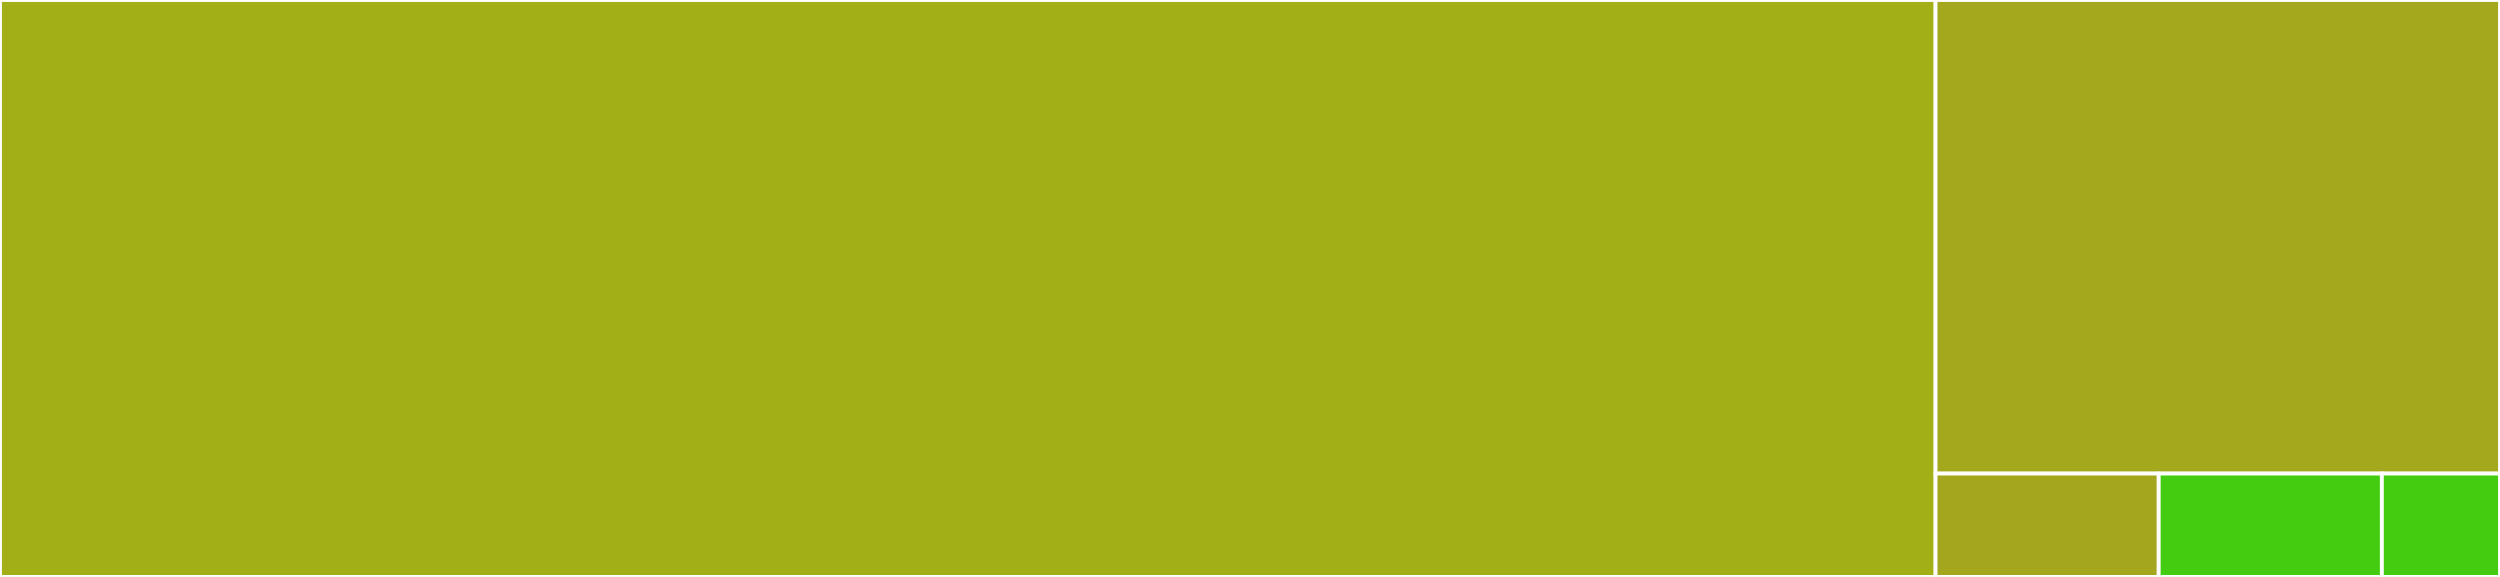 <svg baseProfile="full" width="650" height="150" viewBox="0 0 650 150" version="1.1"
xmlns="http://www.w3.org/2000/svg" xmlns:ev="http://www.w3.org/2001/xml-events"
xmlns:xlink="http://www.w3.org/1999/xlink">

<rect x="0" y="0" width="650" height="150" fill="#333333" stroke="none"/>

<style>rect.s{mask:url(#mask);}</style>
<defs>
  <pattern id="white" width="4" height="4" patternUnits="userSpaceOnUse" patternTransform="rotate(45)">
    <rect width="2" height="2" transform="translate(0,0)" fill="white"></rect>
  </pattern>
  <mask id="mask">
    <rect x="0" y="0" width="100%" height="100%" fill="url(#white)"></rect>
  </mask>
</defs>

<rect x="0" y="0" width="503.246" height="150.0" fill="#a3af16" stroke="white" stroke-width="1" class=" tooltipped" data-content="decoder.py"><title>decoder.py</title></rect>
<rect x="503.246" y="0" width="146.754" height="123.125" fill="#a4a81c" stroke="white" stroke-width="1" class=" tooltipped" data-content="encoder.py"><title>encoder.py</title></rect>
<rect x="503.246" y="123.125" width="58.019" height="26.875" fill="#a4a61d" stroke="white" stroke-width="1" class=" tooltipped" data-content="tz.py"><title>tz.py</title></rect>
<rect x="561.265" y="123.125" width="58.019" height="26.875" fill="#4c1" stroke="white" stroke-width="1" class=" tooltipped" data-content="__init__.py"><title>__init__.py</title></rect>
<rect x="619.284" y="123.125" width="30.716" height="26.875" fill="#4c1" stroke="white" stroke-width="1" class=" tooltipped" data-content="ordered.py"><title>ordered.py</title></rect>
</svg>